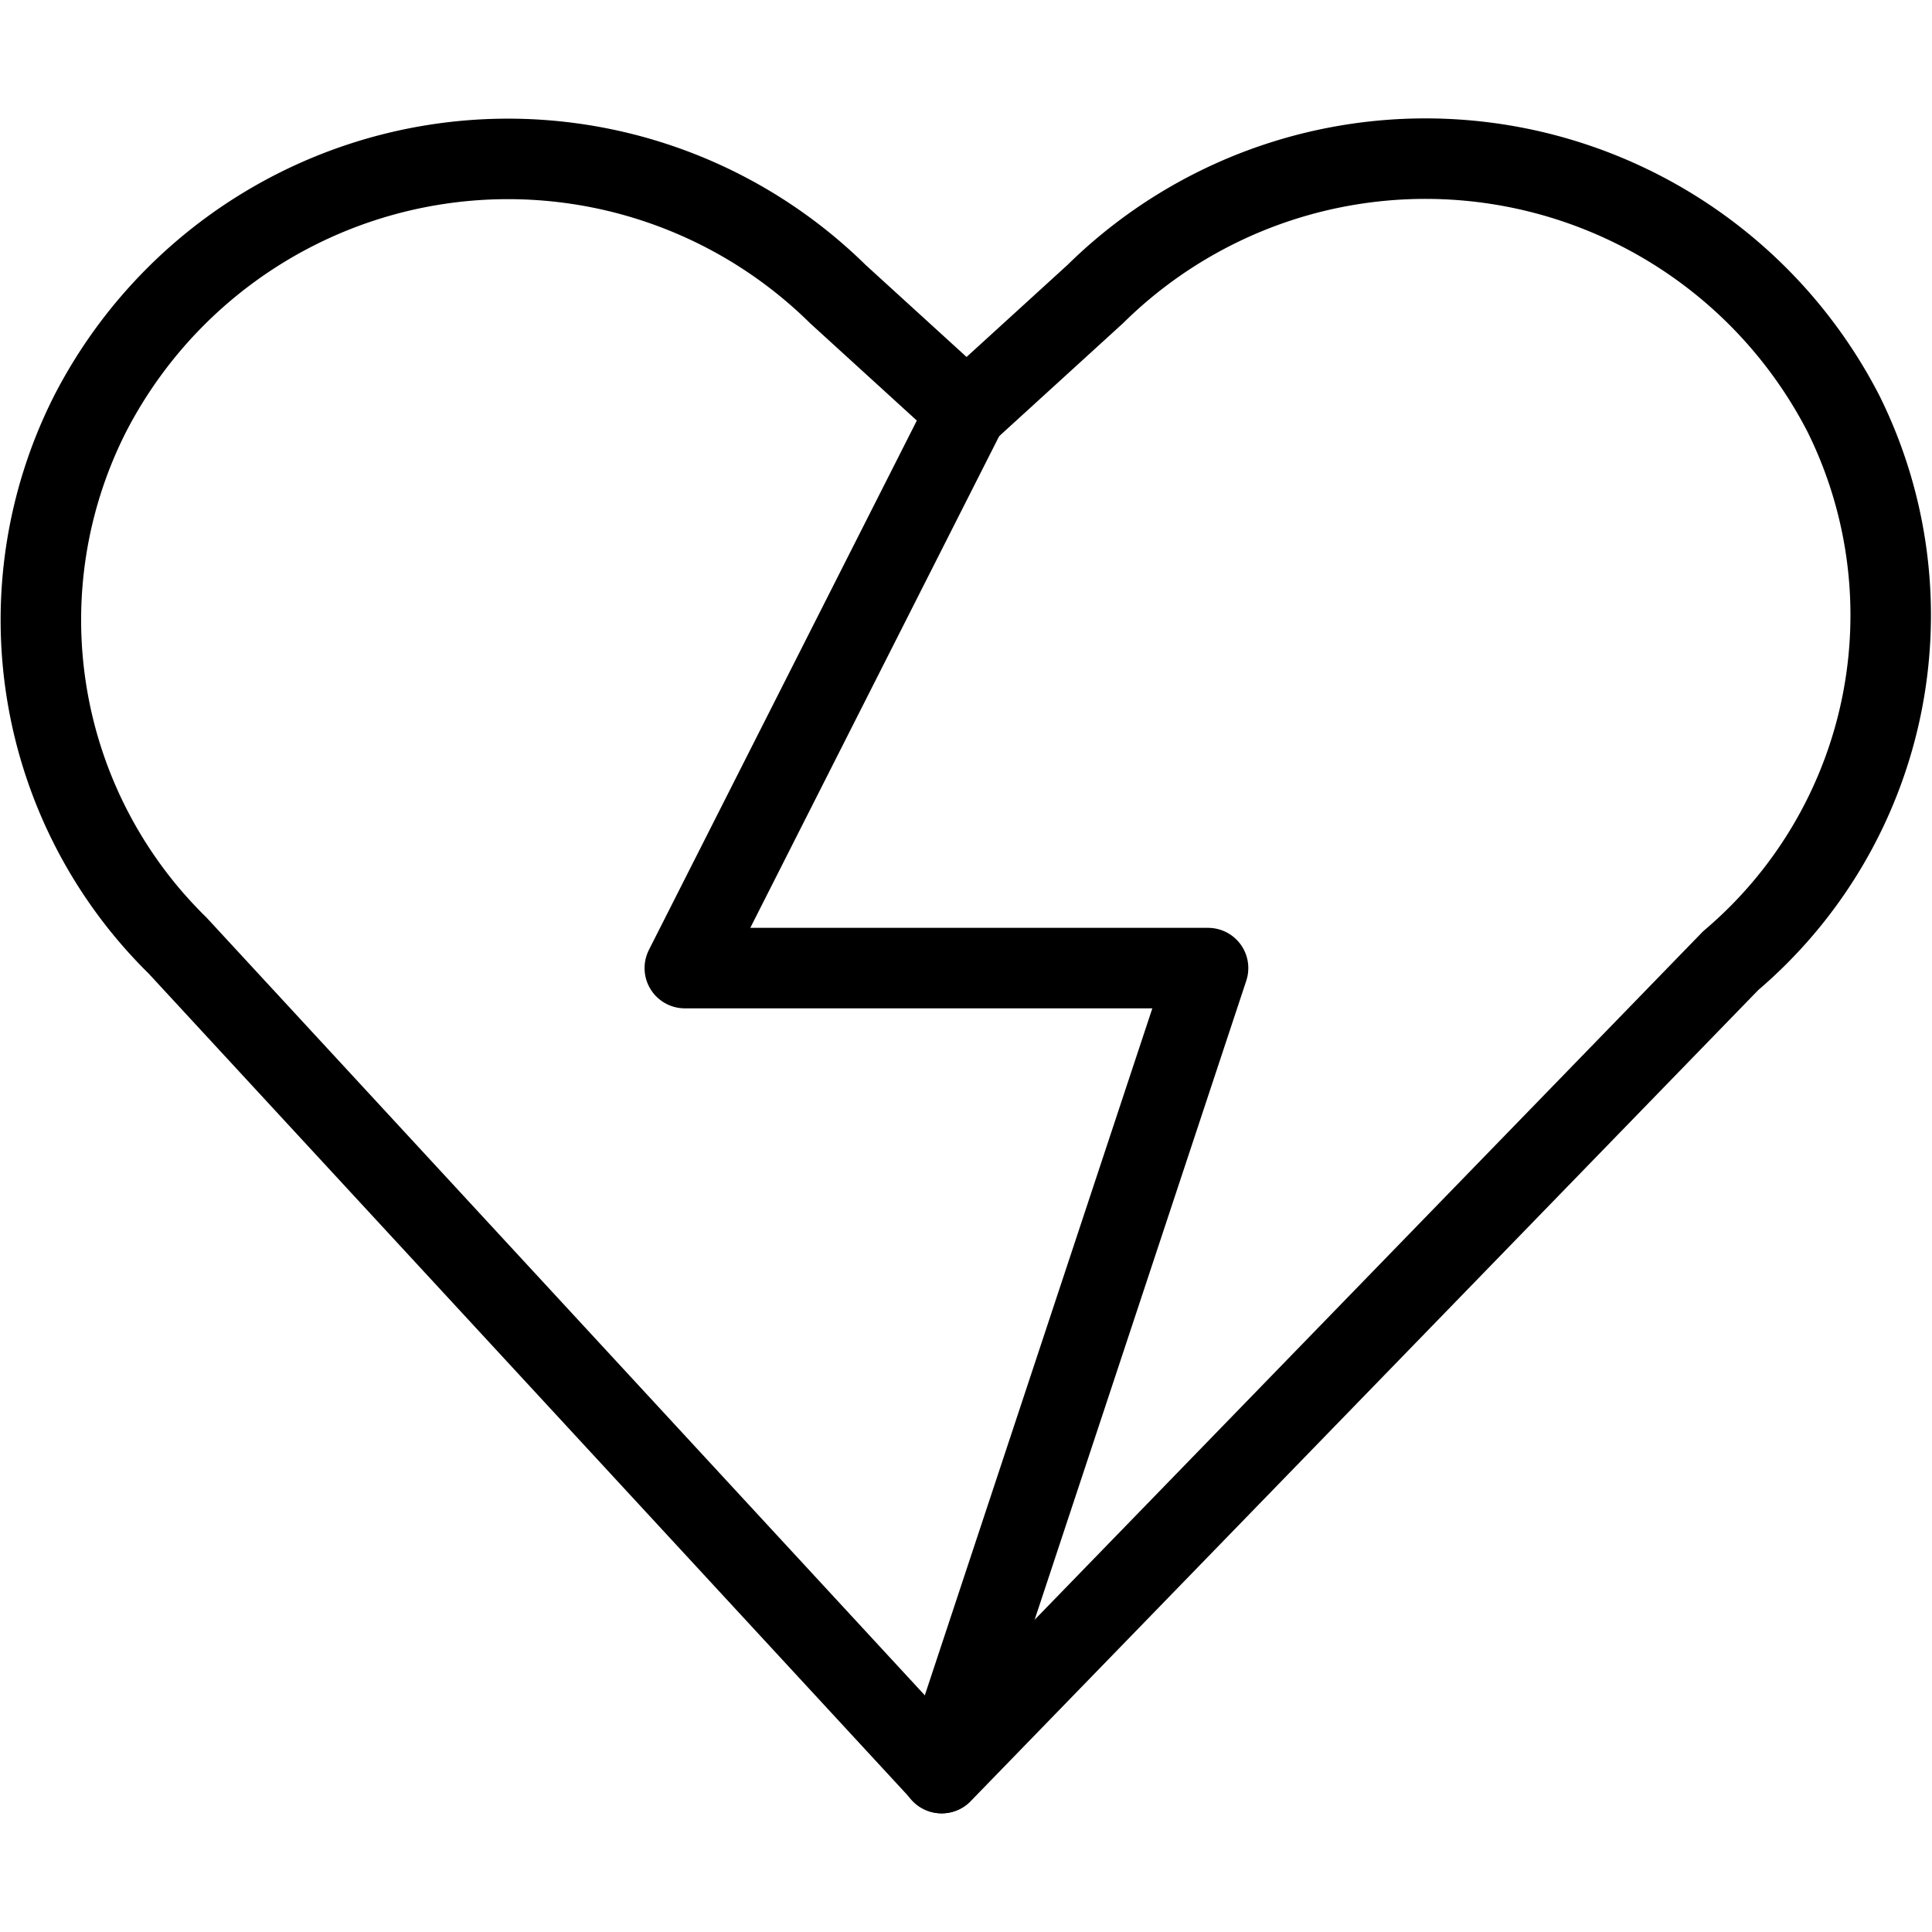 <svg viewBox="0 0 24 24" xmlns="http://www.w3.org/2000/svg"><g transform="matrix(1,0,0,1,0,0)"><path d="M11.7,22.026,2.206,11.746A5.667,5.667,0,0,1,1.12,5.139h0a5.839,5.839,0,0,1,9.287-1.487l1.6,1.459,1.6-1.459A5.84,5.84,0,0,1,22.9,5.139h0a5.628,5.628,0,0,1-1.4,6.794Z" fill="none" stroke="#000000" stroke-linecap="round" stroke-linejoin="round"></path><path d="M12.007 5.111L8.507 12.026 15.007 12.026 11.695 22.026" fill="none" stroke="#000000" stroke-linecap="round" stroke-linejoin="round"></path></g></svg>